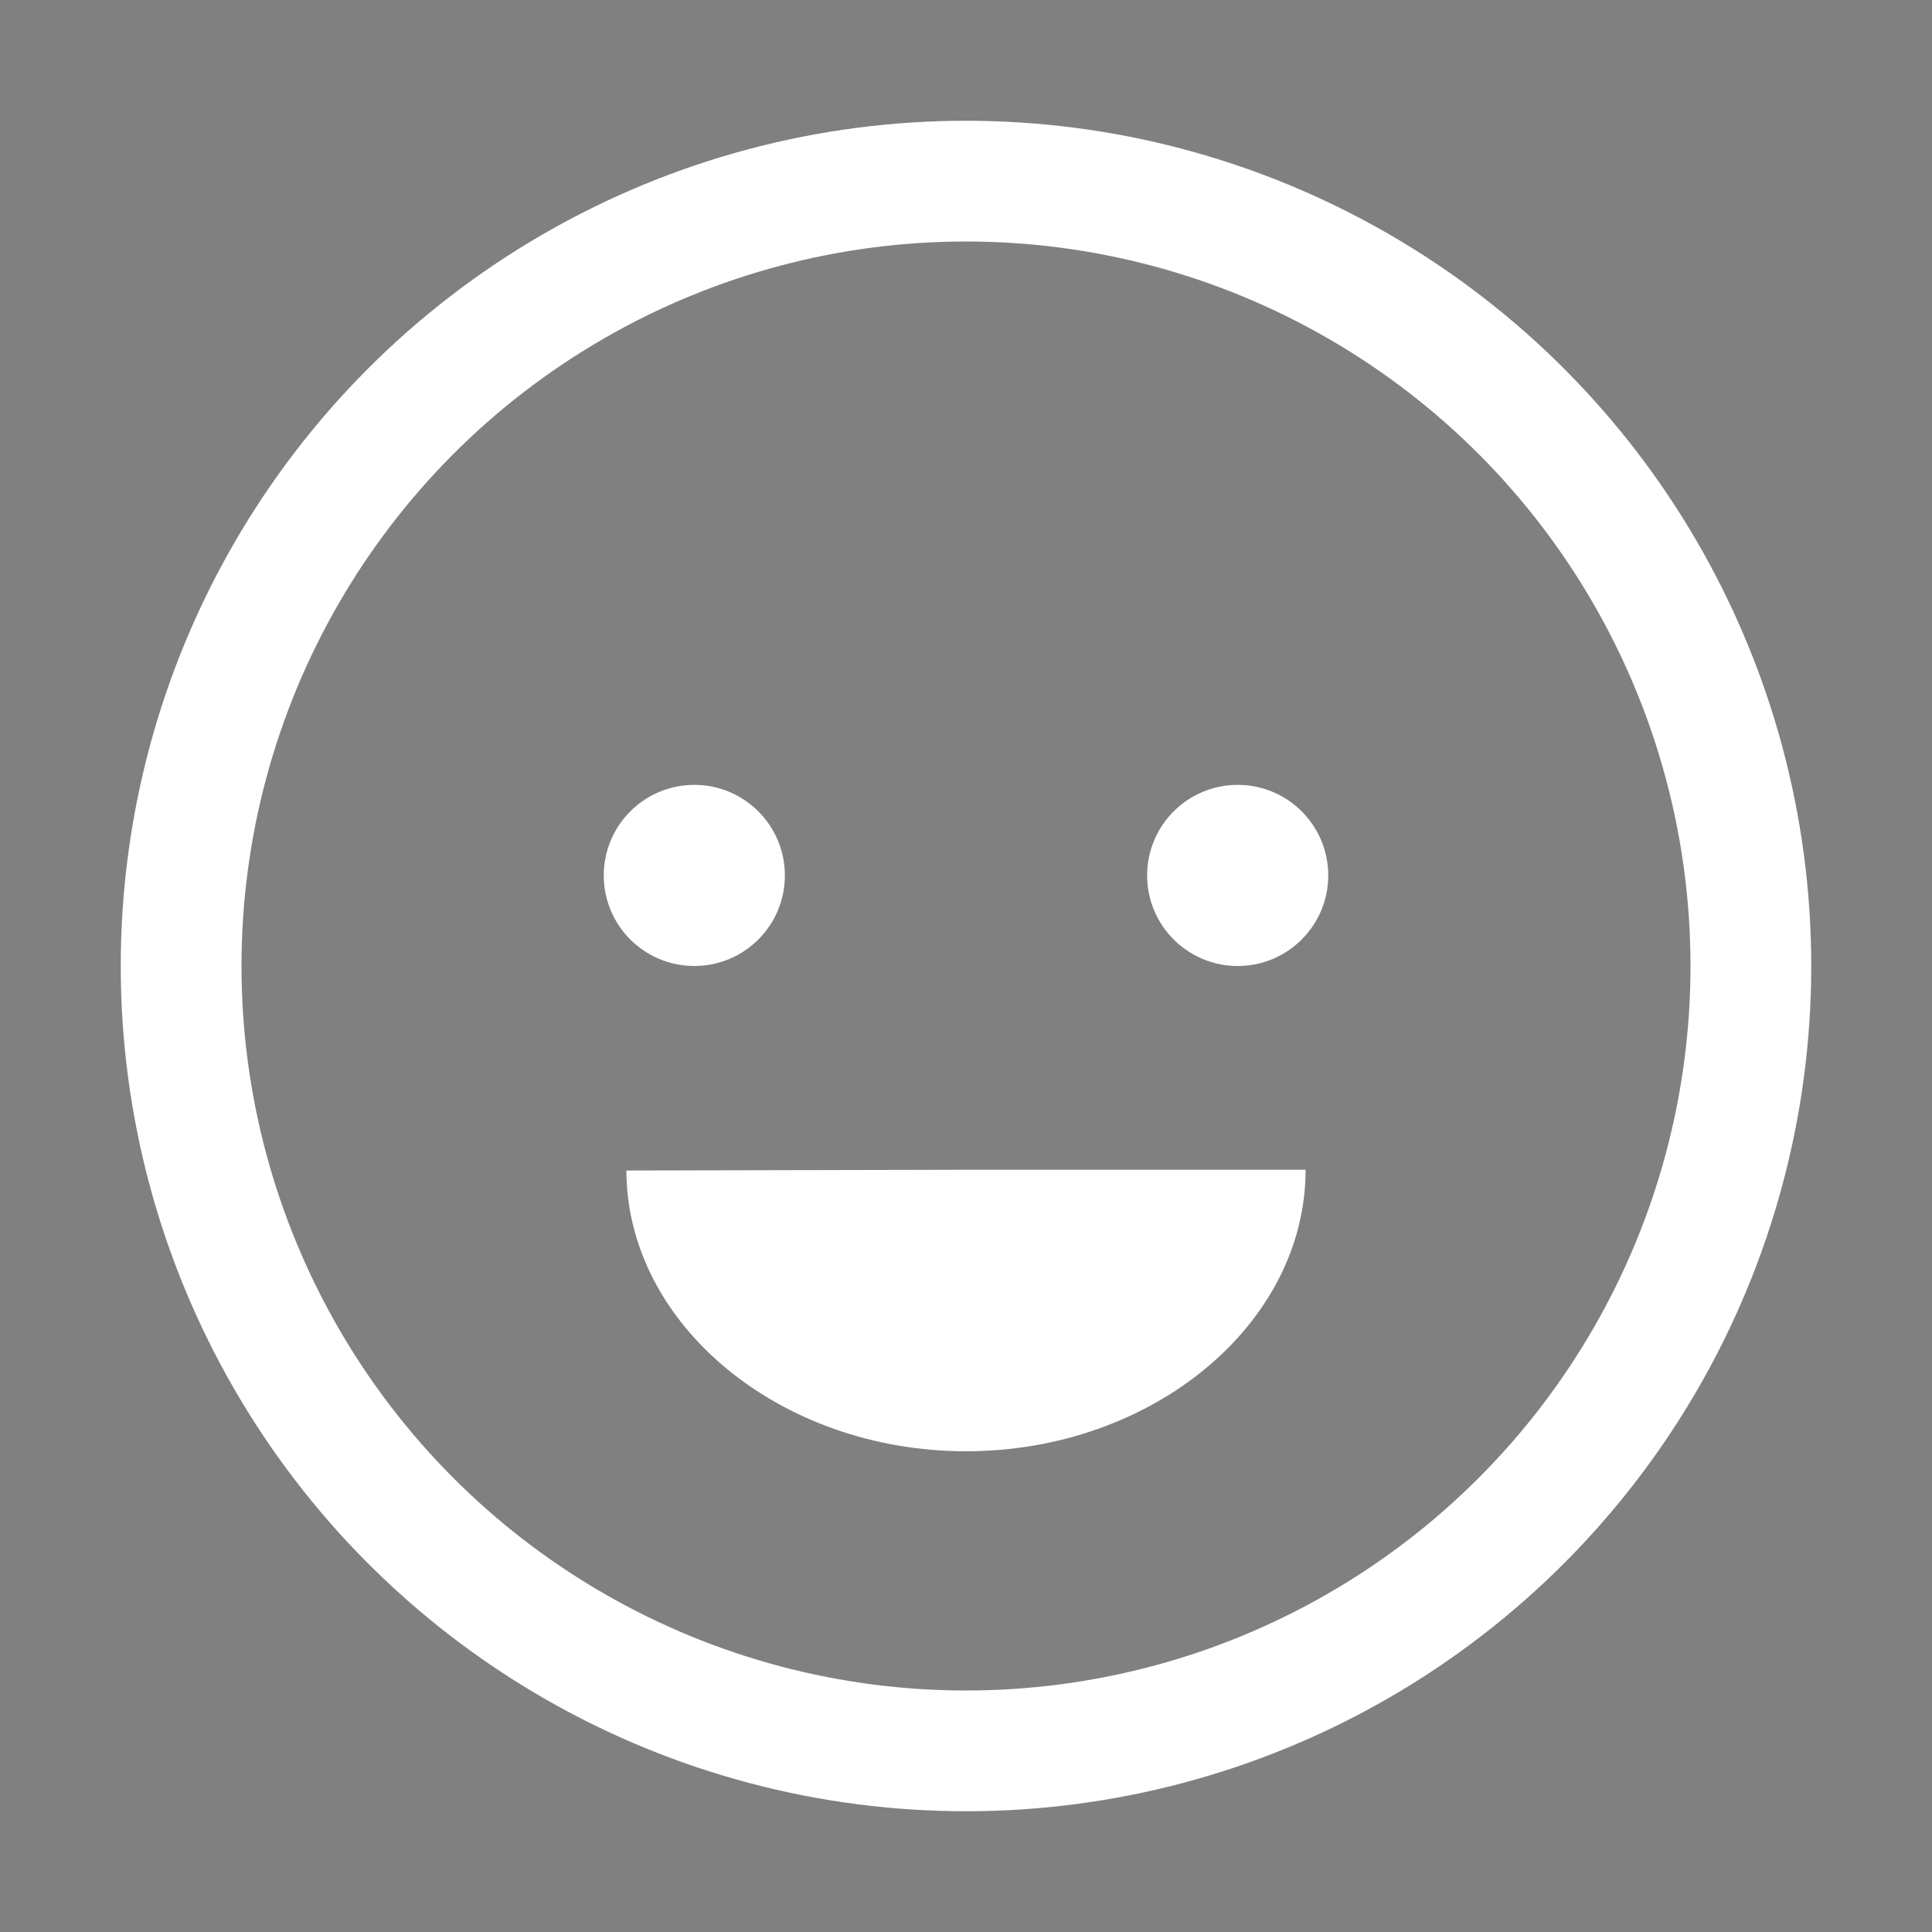 <?xml version="1.0" encoding="utf-8"?>
<svg xmlns="http://www.w3.org/2000/svg" xmlns:xlink="http://www.w3.org/1999/xlink" version="1.1" id="Layer_1" x="0px" y="0px" viewBox="0 0 512 512" style="enable-background:new 0 0 512 512;">
<rect x="0" y="0" width="512" height="512" fill="#808080" stroke="none"/>
<style type="text/css">
	.st0{fill:#FFFFFF;}
	.st1{fill:none;stroke:#FFFFFF;stroke-width:32;stroke-miterlimit:10;}
</style>
<circle class="st0" cx="184" cy="232" r="24"/>
<path d="M0,0"/>
<circle class="st0" cx="328" cy="232" r="24"/>
<circle class="st1" cx="256" cy="256" r="208"/>
<path class="st0" d="M256,310h90c0,40.9-40.6,74.6-90,74.6c-49.3,0-89.9-33.6-90-74.4L256,310z"/>
</svg>